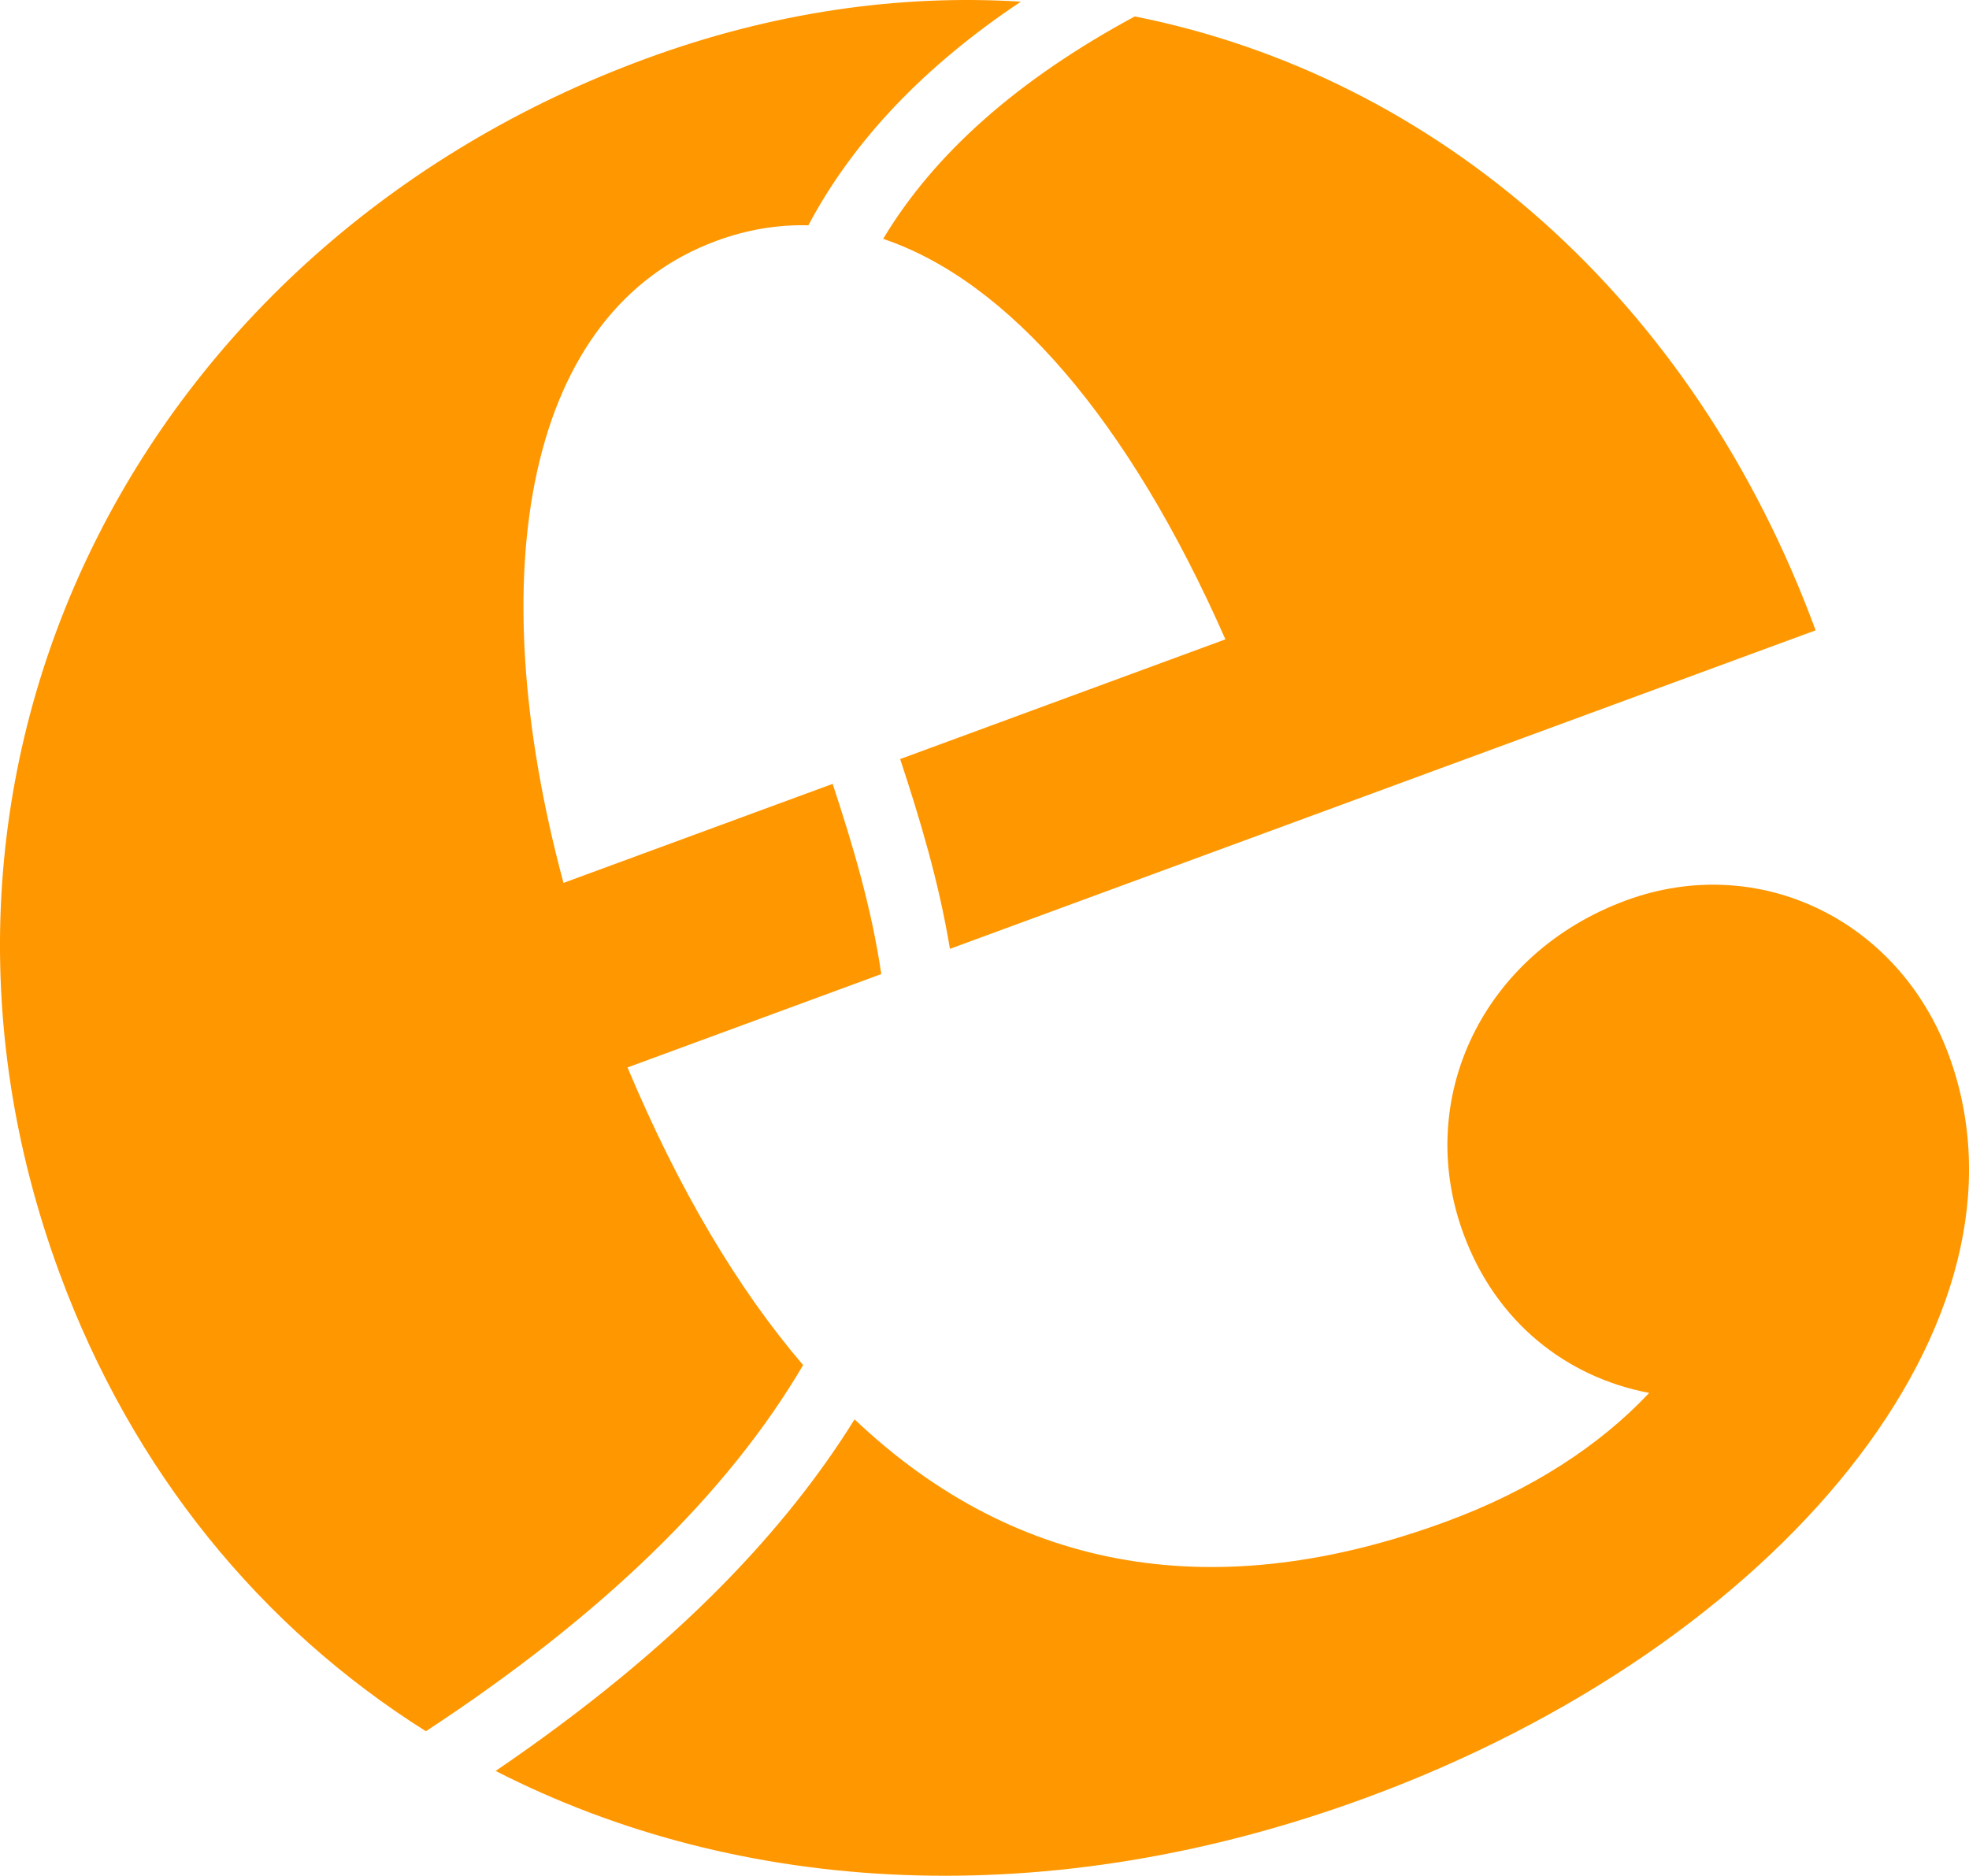 <svg xmlns="http://www.w3.org/2000/svg" id="Layer_2" data-name="Layer 2" viewBox="0 0 521.28 496.62"><defs><style>      .cls-1 {        fill: #ff9700;      }    </style></defs><g id="_1_COLOR" data-name="1_COLOR"><path class="cls-1" d="M430.47,238.4c-37.75,13.89-56.25,52.33-43.02,88.27,8.6,23.37,27.22,37.94,49.16,42.11-13.2,14.04-31.31,25.81-53.78,34.08-60.03,22.09-113.18,14.09-156.59-27.08-9.29,14.96-20.89,29.52-34.74,43.63-16.66,16.96-36.79,33.46-60.28,49.45,64.72,33.13,146.56,37.97,230.54,7.06,109.63-40.34,179.99-126.43,154.19-196.54-13.23-35.94-50.44-53.88-85.48-40.99ZM166.13,282.61l67.18-24.72c-2.56-17.51-7.52-34.13-12.87-50.36l-71.26,26.22c-22.24-82.62-9.82-151.47,40.5-169.99,8.07-2.97,16.19-4.32,24.33-4.11,11.86-22.36,30.64-42.13,56.25-59.21-32.2-2-65.77,2.77-99.34,15.12C37.02,64.83-33.55,203.04,15.72,336.94c19.36,52.62,53.49,93.98,97.03,121.41,46.51-30.51,79.87-62.88,99.87-96.94-17.34-20.28-32.91-46.47-46.49-78.8ZM300.43,4.35c-30.79,16.59-53.05,36.24-66.62,58.89,32.99,11.1,64.88,47.64,90.61,106.03l-86.11,31.69c5.19,15.73,10.24,32.42,13.18,50.25l229.18-84.33C448.33,79,380.39,20.26,300.43,4.35Z"></path></g></svg>